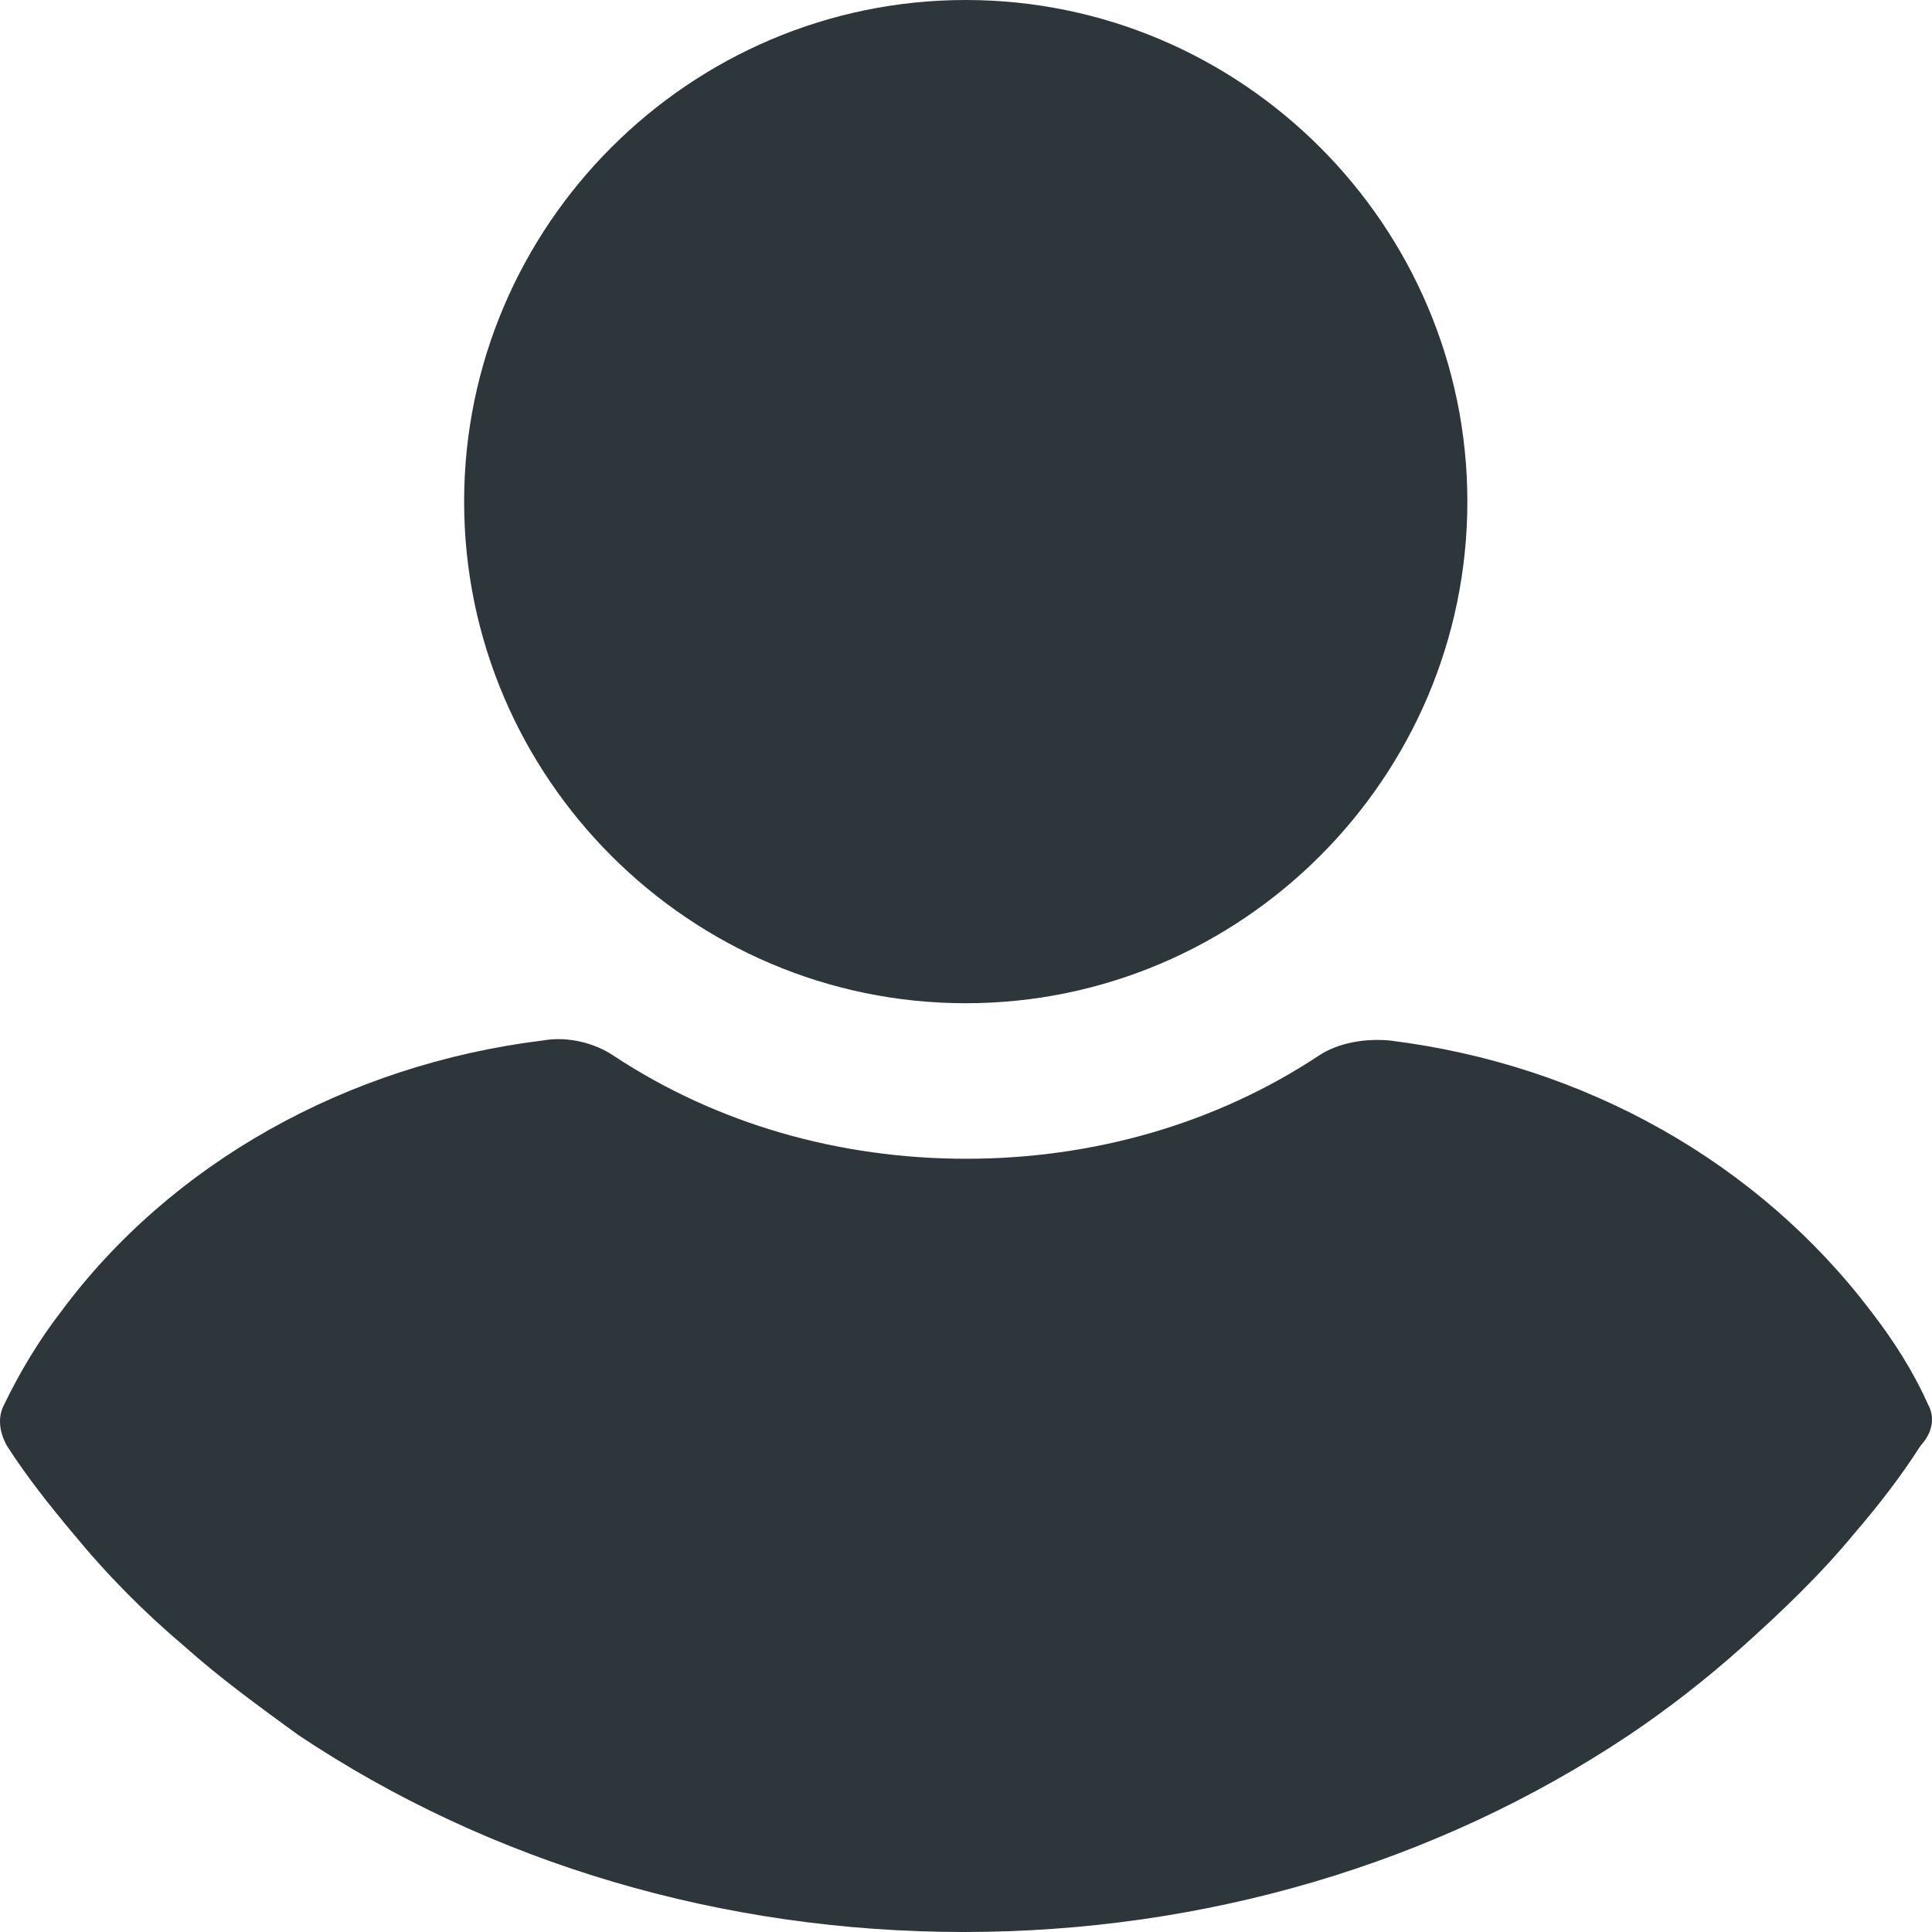 <?xml version="1.0" encoding="UTF-8"?> <svg xmlns="http://www.w3.org/2000/svg" width="198" height="198" viewBox="0 0 198 198" fill="none"> <path d="M197.577 143.898C196.072 140.531 194.066 137.388 191.809 134.469C180.272 119.204 162.466 109.102 142.403 106.633C139.895 106.408 137.136 106.857 135.13 108.204C124.596 115.163 112.057 118.755 99.016 118.755C85.974 118.755 73.435 115.163 62.901 108.204C60.895 106.857 58.136 106.184 55.628 106.633C35.565 109.102 17.508 119.204 6.222 134.469C3.965 137.388 1.959 140.755 0.454 143.898C-0.298 145.245 -0.047 146.817 0.705 148.164C2.711 151.306 5.219 154.449 7.476 157.143C10.987 161.409 14.749 165.225 19.013 168.817C22.524 171.959 26.536 174.878 30.549 177.796C50.362 191.041 74.187 198 98.765 198C123.343 198 147.168 191.041 166.98 177.796C170.993 175.102 175.006 171.959 178.517 168.817C182.53 165.225 186.542 161.408 190.054 157.143C192.561 154.225 194.819 151.306 196.825 148.164C198.078 146.817 198.329 145.245 197.577 143.898Z" fill="#2D363A"></path> <path d="M98.974 102.816C127.26 102.816 150.382 79.694 150.382 51.408C150.382 23.122 127.26 0 98.974 0C70.688 0 47.566 23.122 47.566 51.408C47.566 79.694 70.689 102.816 98.974 102.816Z" fill="#2D363A"></path> </svg> 